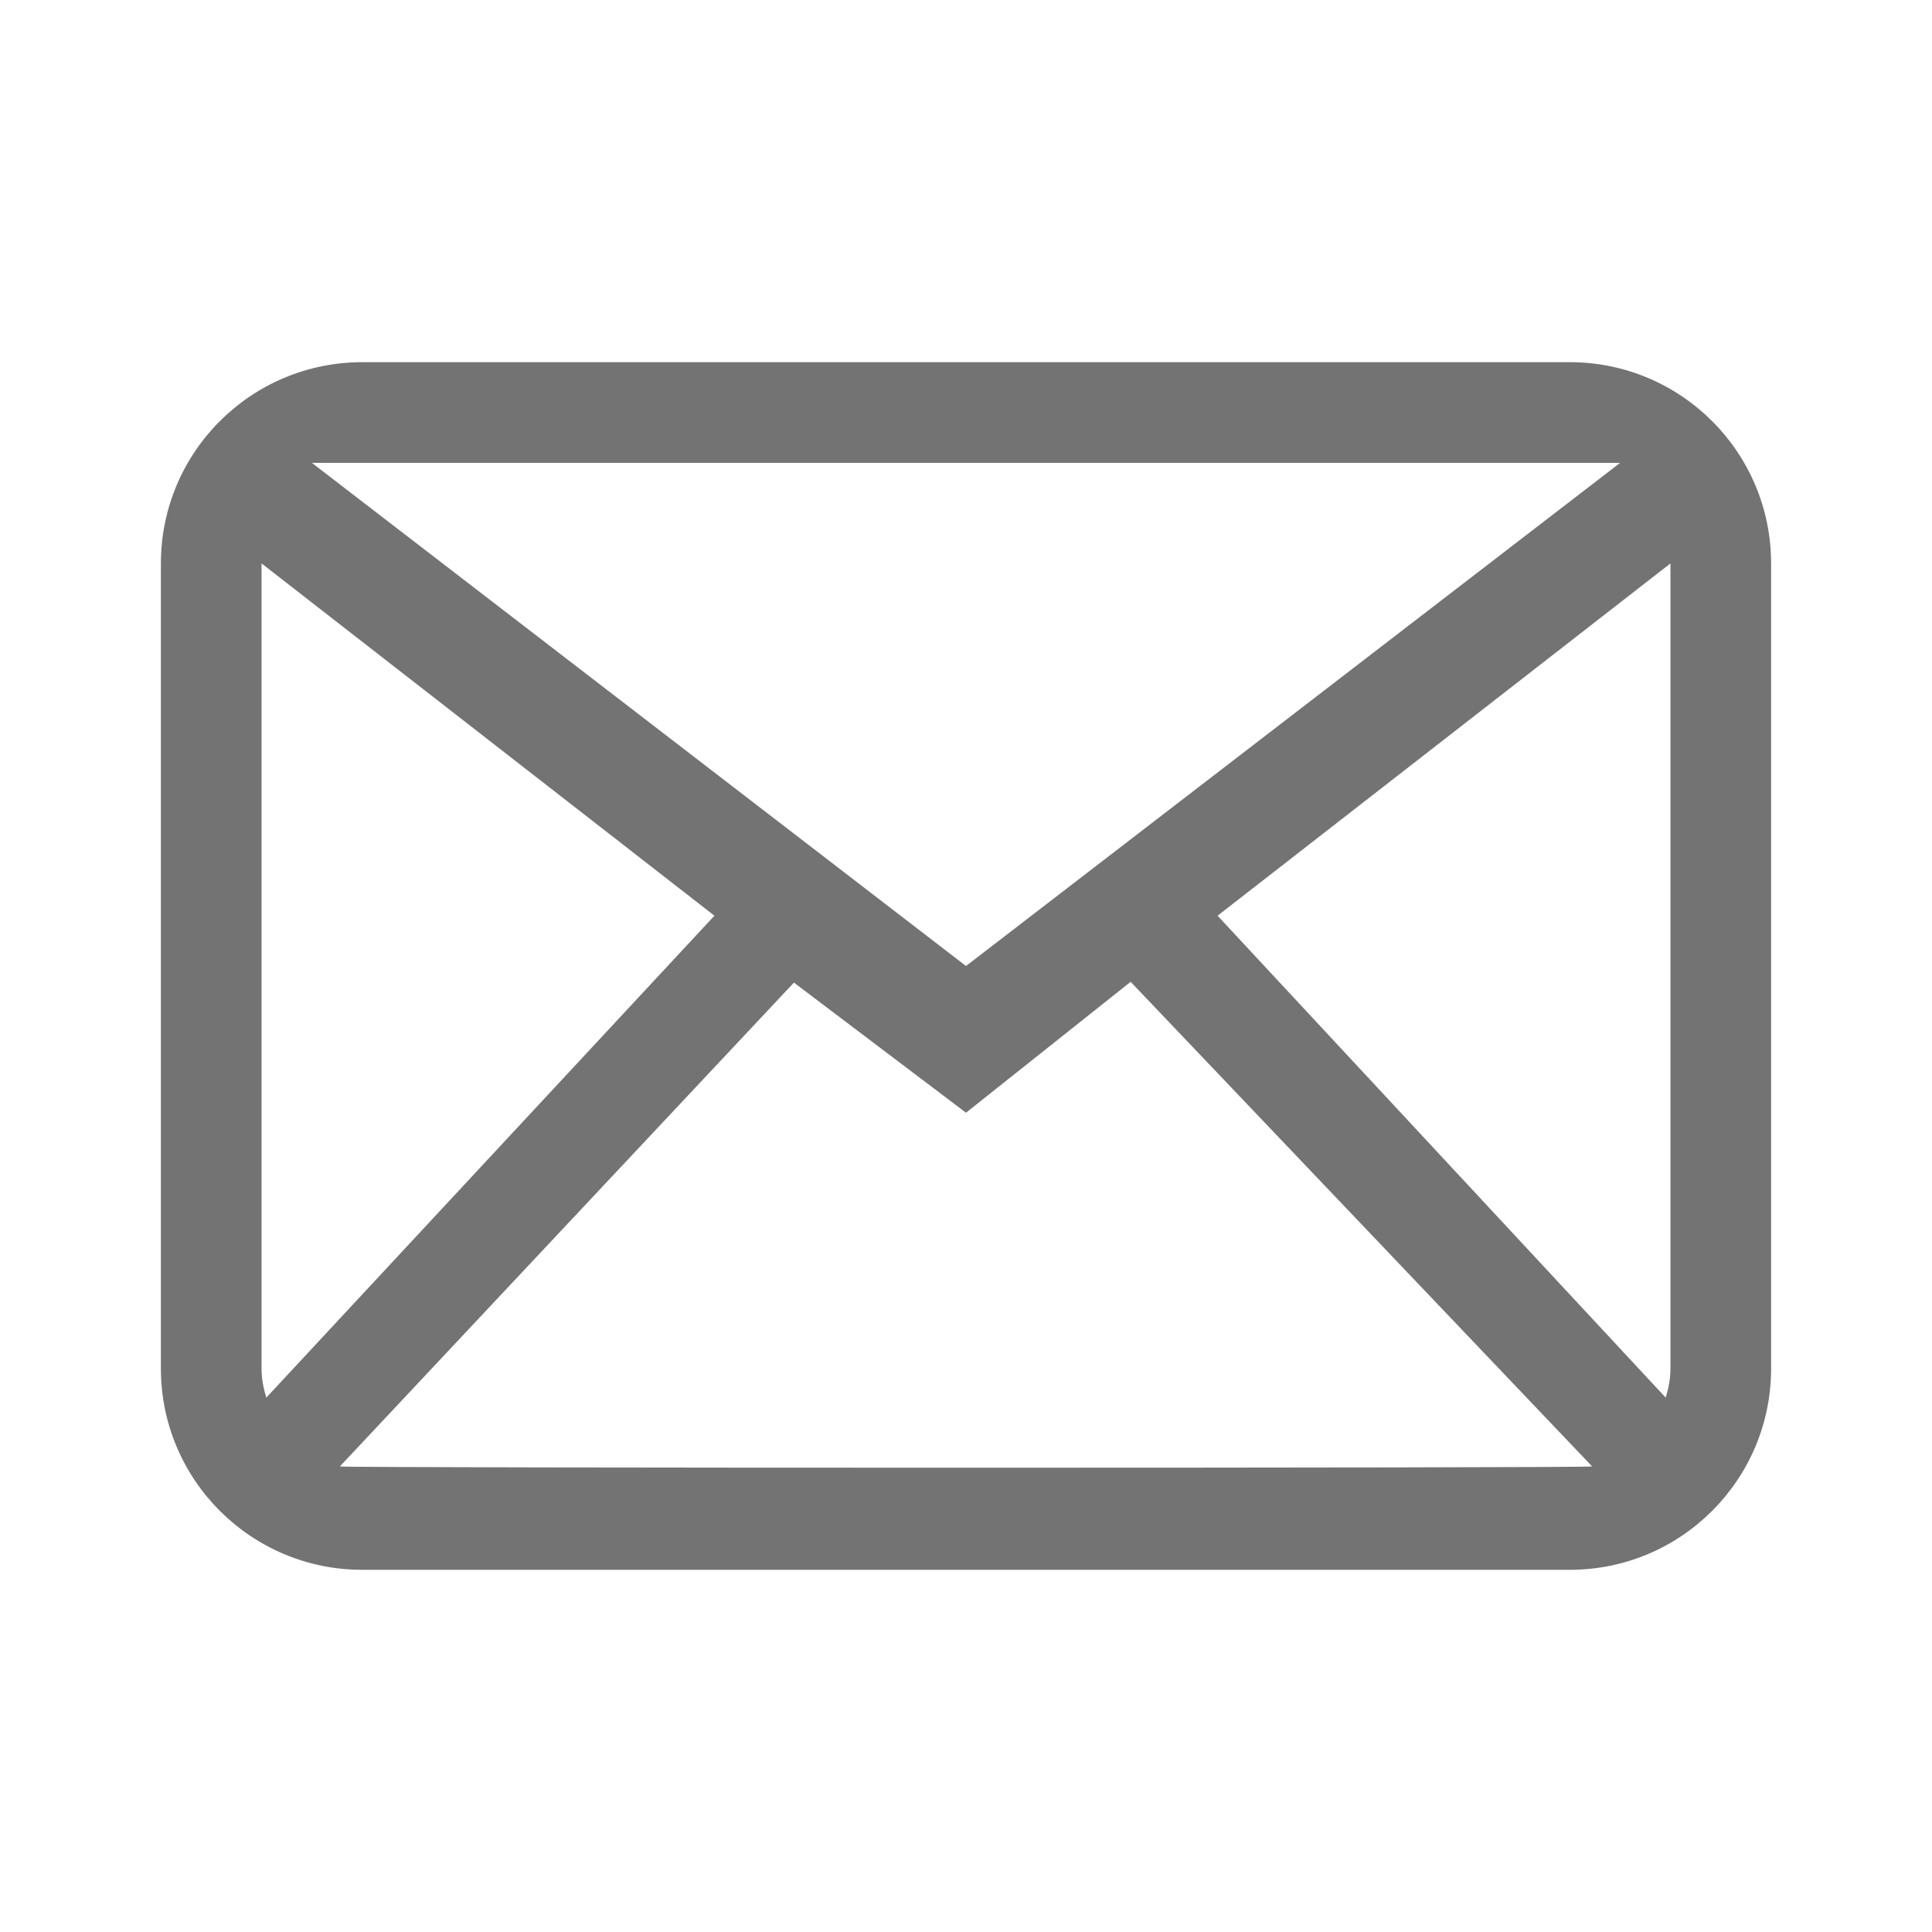 <svg width="32" height="32" viewBox="0 0 32 32" fill="none" xmlns="http://www.w3.org/2000/svg">
<path fill-rule="evenodd" clip-rule="evenodd" d="M27.668 22.668C27.668 22.837 27.636 22.997 27.589 23.149L20.167 15.167L27.668 9.332V22.668ZM5.629 24.289L13.15 16.275L16 18.43L18.727 16.262L26.371 24.289C26.252 24.317 5.748 24.317 5.629 24.289ZM4.332 22.668V9.332L11.833 15.167L4.411 23.149C4.364 22.997 4.332 22.837 4.332 22.668ZM26.835 7.666L16 16L5.165 7.666H26.835ZM26.001 5.999H5.999C4.158 5.999 2.665 7.491 2.665 9.332V22.668C2.665 24.509 4.158 26.001 5.999 26.001H26.001C27.842 26.001 29.335 24.509 29.335 22.668V9.332C29.335 7.491 27.842 5.999 26.001 5.999Z" fill="#737373"/>
</svg>
